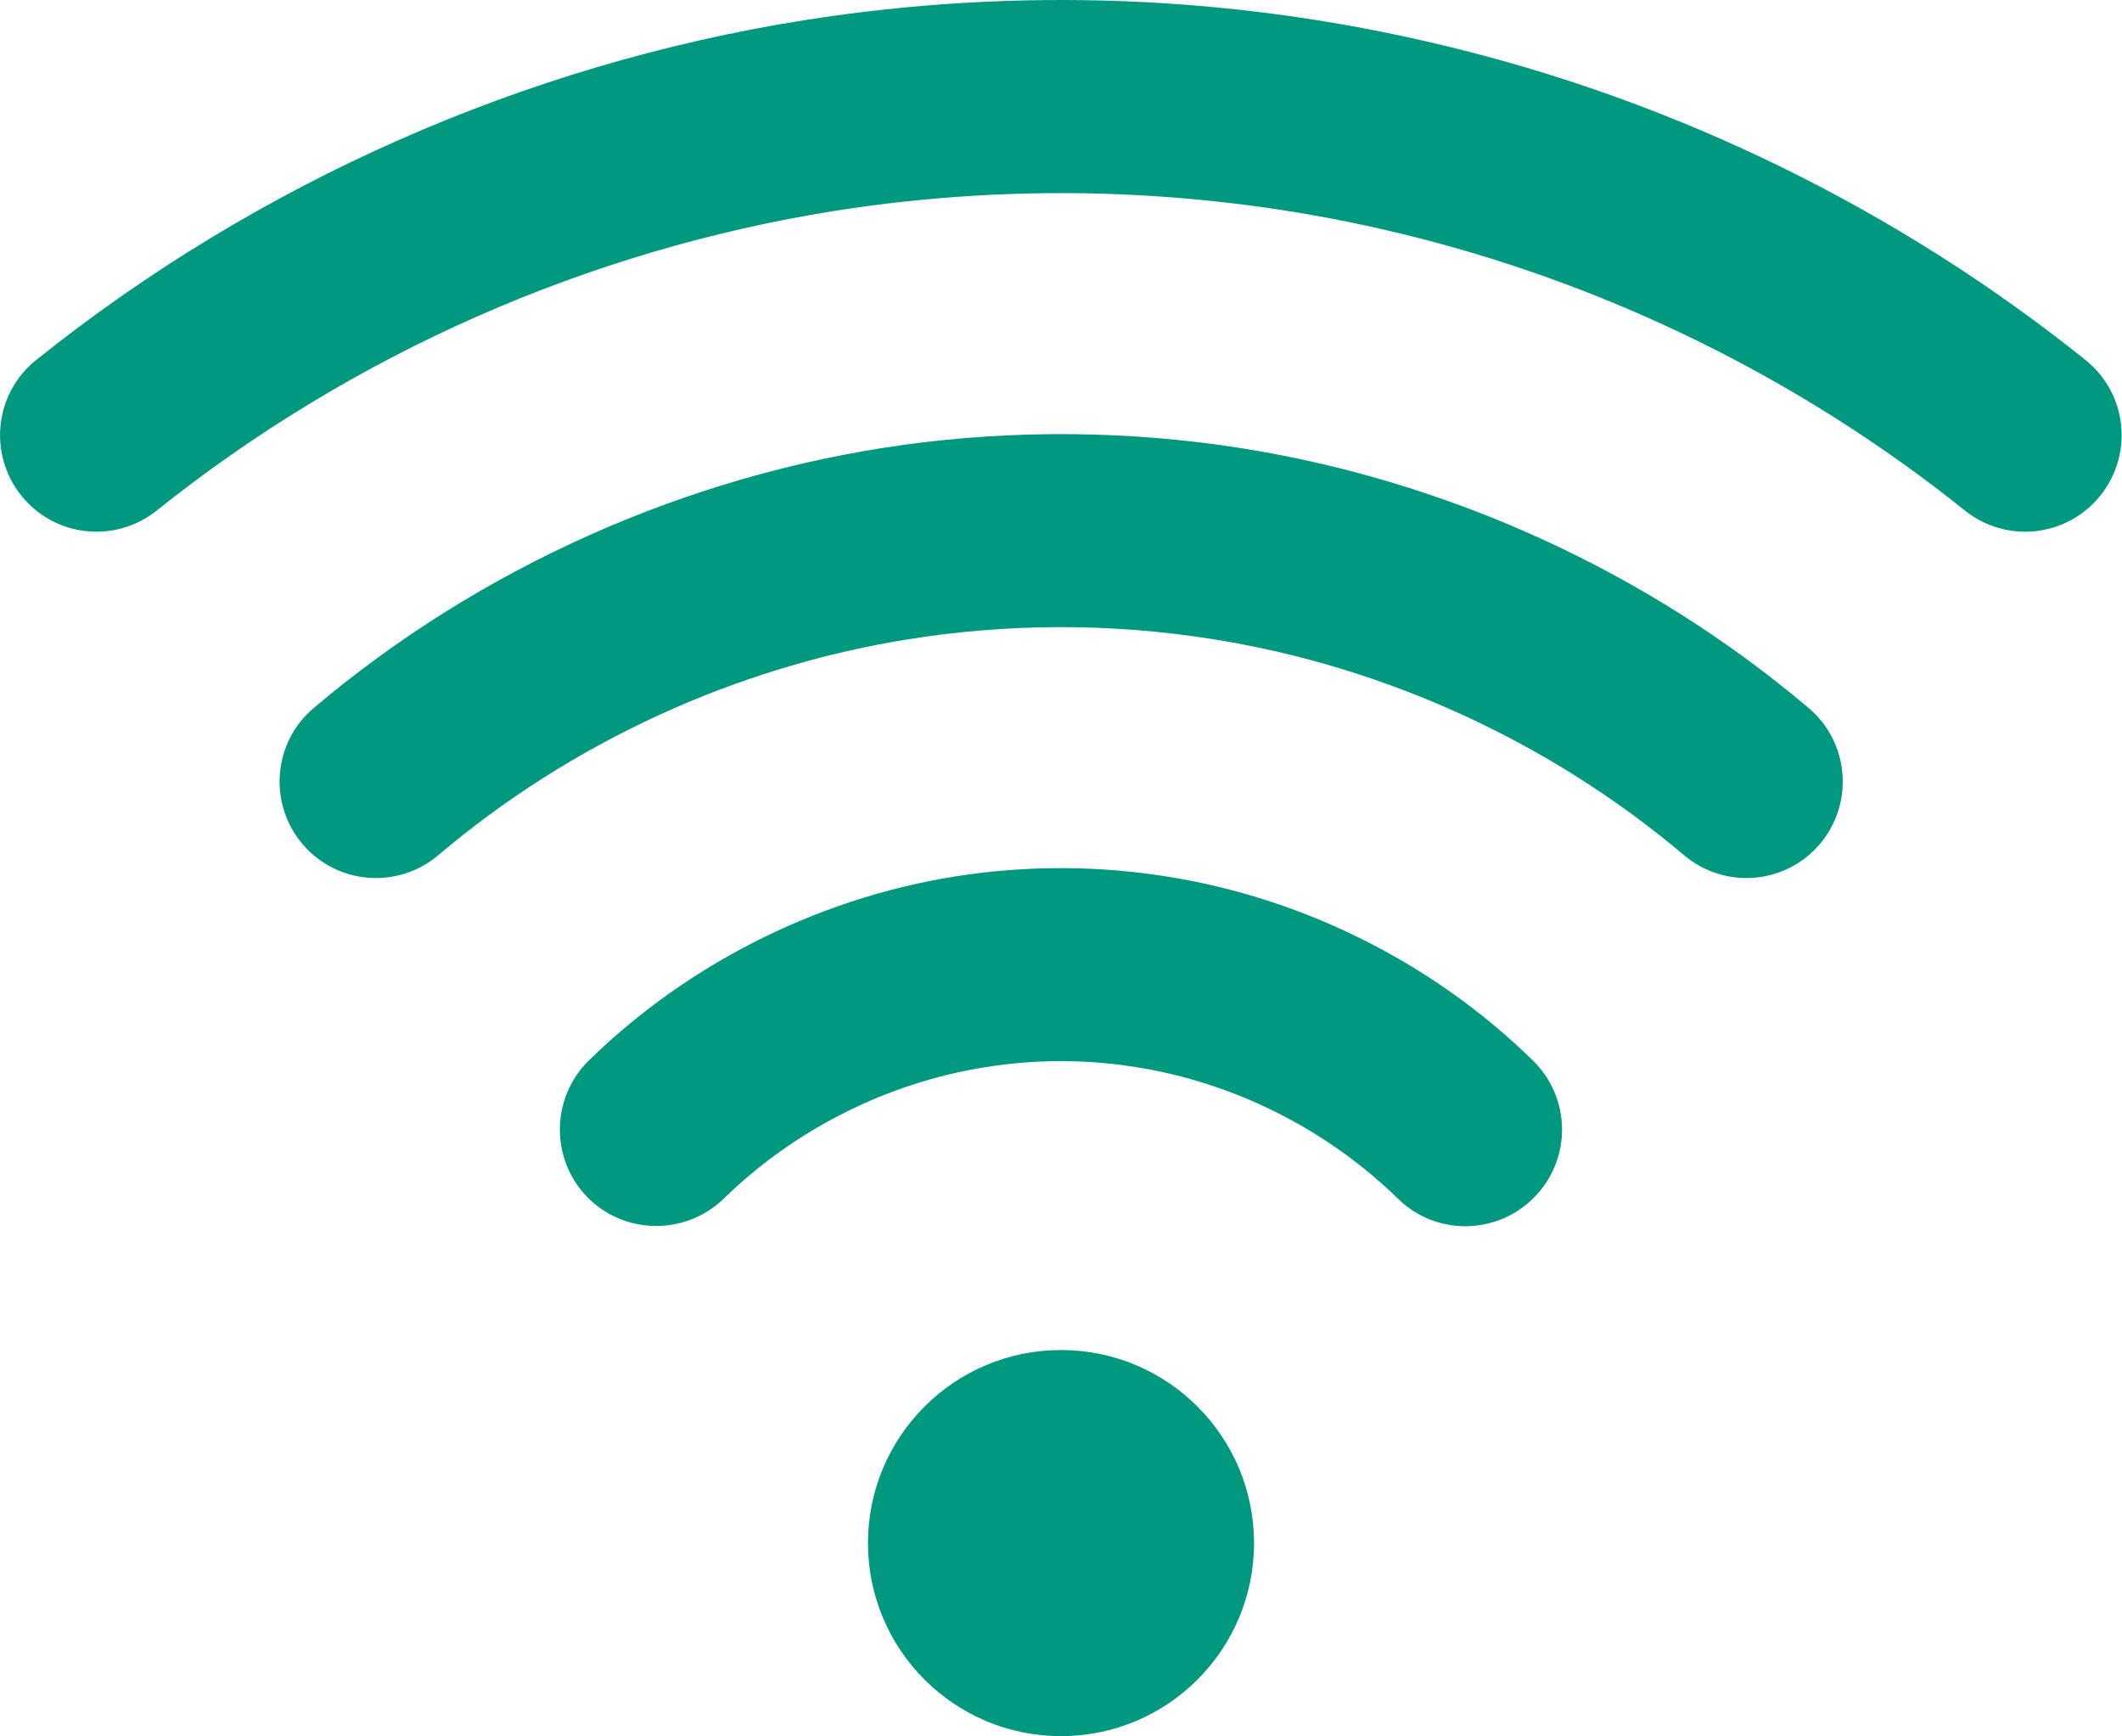 <?xml version="1.0" encoding="UTF-8"?>
<svg id="Capa_2" xmlns="http://www.w3.org/2000/svg" viewBox="0 0 63.1 51.62">
  <defs>
    <style>
      .cls-1 {
        fill: #009980;
        fill-rule: evenodd;
      }
    </style>
  </defs>
  <g id="Capa_1-2" data-name="Capa_1">
    <path class="cls-1" d="M24.82,6.27c5.58-.88,11.28-.66,16.77.66,6.15,1.48,11.92,4.31,16.84,8.25,1.24.99,3.04.79,4.03-.45.99-1.24.79-3.04-.45-4.03-5.58-4.47-12.12-7.68-19.09-9.35C36.7-.15,30.25-.4,23.92.6,15.59,1.92,7.66,5.43,1.08,10.7c-1.24.99-1.44,2.79-.45,4.03.99,1.24,2.79,1.44,4.03.45,5.81-4.65,12.81-7.74,20.16-8.91h0ZM26.84,13.23c3.35-.46,6.75-.43,10.1.1,6.16.98,12.07,3.68,16.84,7.72,1.21,1.02,1.36,2.83.34,4.04-1.02,1.21-2.83,1.36-4.04.34-4-3.38-8.91-5.62-14.04-6.43-3.02-.48-6.1-.47-9.11.02-5.09.83-9.95,3.06-13.9,6.41-1.21,1.02-3.02.87-4.04-.34-1.02-1.21-.87-3.02.34-4.04,4.94-4.18,11.11-6.93,17.52-7.82h0ZM34.69,26.06c-1.95-.31-3.94-.33-5.89-.06-4.21.58-8.24,2.55-11.29,5.53-1.13,1.11-1.15,2.92-.05,4.06,1.11,1.13,2.92,1.15,4.06.05,2.12-2.07,4.88-3.45,7.78-3.91,1.49-.24,3-.24,4.49,0,2.9.46,5.66,1.84,7.78,3.91,1.13,1.11,2.95,1.09,4.06-.05,1.11-1.13,1.09-2.95-.05-4.06-2.96-2.9-6.83-4.83-10.89-5.47ZM31.55,51.62c3.17,0,5.74-2.57,5.74-5.74s-2.57-5.74-5.74-5.74-5.74,2.57-5.74,5.74,2.57,5.74,5.74,5.74Z"/>
  </g>
</svg>